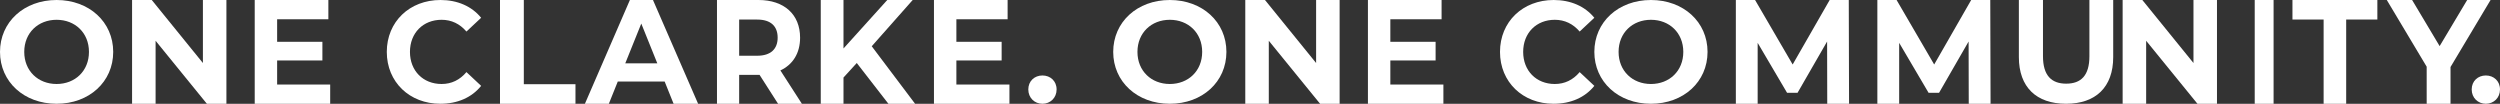 <?xml version="1.0" encoding="UTF-8"?>
<svg width="265px" height="11px" viewBox="0 0 265 11" version="1.1" xmlns="http://www.w3.org/2000/svg" xmlns:xlink="http://www.w3.org/1999/xlink">
    <rect x="0" y="0" width="265" height="11" fill="#333333" stroke="none"/>
    <title>03823E4C-9DC1-490E-B8BA-6CCF95EBBF11</title>
    <g id="News" stroke="none" stroke-width="1" fill="none" fill-rule="evenodd">
        <g id="Comp---News-Landing-v2" transform="translate(-142, -159)" fill="#FFFFFF" fill-rule="nonzero">
            <g id="header" transform="translate(-79, 0)">
                <g id="oneclarke" transform="translate(221, 159)">
                    <g id="Group" transform="translate(-0, -0)">
                        <path d="M9.43,5.501 C9.43,3.479 7.958,2.098 5.999,2.098 C4.042,2.098 2.57,3.479 2.57,5.501 C2.57,7.522 4.042,8.903 5.999,8.903 C7.958,8.903 9.43,7.522 9.43,5.501 Z M-1.58913667e-14,5.501 C-1.58913667e-14,2.341 2.538,0 5.999,0 C9.447,0 12,2.325 12,5.501 C12,8.676 9.447,11 5.999,11 C2.538,11 -1.58913667e-14,8.661 -1.58913667e-14,5.501 Z" id="Shape"></path>
                    </g>
                    <g id="Group" transform="translate(14, -0)">
                        <polygon id="Path" points="10 -3.18856506e-14 10 11 7.928 11 2.493 4.321 2.493 11 0 11 0 -3.18856506e-14 2.087 -3.18856506e-14 7.508 6.679 7.508 -3.18856506e-14"></polygon>
                    </g>
                    <g id="Group" transform="translate(27, -0)">
                        <polygon id="Path" points="8 8.957 8 11 0 11 0 -3.18856506e-14 7.807 -3.18856506e-14 7.807 2.043 2.376 2.043 2.376 4.431 7.174 4.431 7.174 6.412 2.376 6.412 2.376 8.957"></polygon>
                    </g>
                    <g id="Group" transform="translate(41, -0)">
                        <path d="M0,5.501 C0,2.295 2.425,0 5.689,0 C7.499,0 9.011,0.669 10,1.885 L8.443,3.343 C7.739,2.523 6.857,2.098 5.808,2.098 C3.847,2.098 2.455,3.495 2.455,5.501 C2.455,7.505 3.847,8.903 5.808,8.903 C6.857,8.903 7.739,8.478 8.443,7.642 L10,9.101 C9.011,10.332 7.499,11 5.674,11 C2.425,11 0,8.706 0,5.501 Z" id="Path"></path>
                    </g>
                    <g id="Group" transform="translate(53, -0)">
                        <polygon id="Path" points="0 -3.18856506e-14 2.525 -3.18856506e-14 2.525 8.925 8 8.925 8 11 0 11"></polygon>
                    </g>
                    <g id="Group" transform="translate(62, -0)">
                        <path d="M7.673,6.71 L5.976,2.498 L4.28,6.71 L7.673,6.71 Z M8.453,8.642 L3.485,8.642 L2.537,11 L-1.13686838e-13,11 L4.769,-2.84217094e-14 L7.215,-2.84217094e-14 L12,11 L9.401,11 L8.453,8.642 Z" id="Shape"></path>
                    </g>
                    <g id="Group" transform="translate(76, -0)">
                        <path d="M4.268,2.074 L2.351,2.074 L2.351,5.908 L4.268,5.908 C5.705,5.908 6.431,5.185 6.431,3.992 C6.431,2.781 5.705,2.074 4.268,2.074 Z M6.475,11 L4.514,7.936 L2.351,7.936 L2.351,11 L0,11 L0,-2.84217094e-14 L4.399,-2.84217094e-14 C7.113,-2.84217094e-14 8.81,1.525 8.81,3.992 C8.81,5.642 8.041,6.851 6.721,7.465 L9,11 L6.475,11 Z" id="Shape"></path>
                    </g>
                    <g id="Group" transform="translate(87, -0)">
                        <polygon id="Path" points="3.817 6.679 2.41 8.219 2.41 11 0 11 0 -3.18856506e-14 2.41 -3.18856506e-14 2.41 5.138 7.05 -3.18856506e-14 9.746 -3.18856506e-14 5.404 4.903 10 11 7.171 11"></polygon>
                    </g>
                    <g id="Group" transform="translate(99, -0)">
                        <polygon id="Path" points="8 8.957 8 11 0 11 0 -3.18856506e-14 7.807 -3.18856506e-14 7.807 2.043 2.376 2.043 2.376 4.431 7.174 4.431 7.174 6.412 2.376 6.412 2.376 8.957"></polygon>
                    </g>
                    <g id="Group" transform="translate(109, 8)">
                        <path d="M3.13936408e-14,1.484 C3.13936408e-14,0.587 0.664,-3.13820862e-14 1.5,-3.13820862e-14 C2.336,-3.13820862e-14 3,0.587 3,1.484 C3,2.366 2.336,3 1.5,3 C0.664,3 3.13936408e-14,2.366 3.13936408e-14,1.484 Z" id="Path"></path>
                    </g>
                    <g id="Group" transform="translate(118, -0)">
                        <path d="M9.431,5.501 C9.431,3.479 7.958,2.098 6,2.098 C4.042,2.098 2.57,3.479 2.57,5.501 C2.57,7.522 4.042,8.903 6,8.903 C7.958,8.903 9.431,7.522 9.431,5.501 Z M0,5.501 C0,2.341 2.539,0 6,0 C9.447,0 12,2.325 12,5.501 C12,8.676 9.447,11 6,11 C2.539,11 0,8.661 0,5.501 Z" id="Shape"></path>
                    </g>
                    <g id="Group" transform="translate(132, -0)">
                        <polygon id="Path" points="10 -3.18856506e-14 10 11 7.929 11 2.492 4.321 2.492 11 0 11 0 -3.18856506e-14 2.087 -3.18856506e-14 7.508 6.679 7.508 -3.18856506e-14"></polygon>
                    </g>
                    <g id="Group" transform="translate(145, -0)">
                        <polygon id="Path" points="8 8.957 8 11 0 11 0 -3.18856506e-14 7.808 -3.18856506e-14 7.808 2.043 2.376 2.043 2.376 4.431 7.174 4.431 7.174 6.412 2.376 6.412 2.376 8.957"></polygon>
                    </g>
                    <g id="Group" transform="translate(159, -0)">
                        <path d="M0,5.501 C0,2.295 2.425,0 5.689,0 C7.5,0 9.011,0.669 10,1.885 L8.443,3.343 C7.74,2.523 6.857,2.098 5.808,2.098 C3.847,2.098 2.456,3.495 2.456,5.501 C2.456,7.505 3.847,8.903 5.808,8.903 C6.857,8.903 7.74,8.478 8.443,7.642 L10,9.101 C9.011,10.332 7.5,11 5.674,11 C2.425,11 0,8.706 0,5.501 Z" id="Path"></path>
                    </g>
                    <g id="Group" transform="translate(169, -0)">
                        <path d="M9.43,5.501 C9.43,3.479 7.958,2.098 5.999,2.098 C4.041,2.098 2.57,3.479 2.57,5.501 C2.57,7.522 4.041,8.903 5.999,8.903 C7.958,8.903 9.43,7.522 9.43,5.501 Z M0,5.501 C0,2.341 2.538,0 5.999,0 C9.446,0 12,2.325 12,5.501 C12,8.676 9.446,11 5.999,11 C2.538,11 0,8.661 0,5.501 Z" id="Shape"></path>
                    </g>
                    <g id="Group" transform="translate(184, -0)">
                        <polygon id="Path" points="9.688 11 9.673 4.4 6.54 9.837 5.429 9.837 2.312 4.541 2.312 11 3.08596194e-14 11 3.08596194e-14 -3.18856506e-14 2.038 -3.18856506e-14 6.022 6.836 9.946 -3.18856506e-14 11.97 -3.18856506e-14 12 11"></polygon>
                    </g>
                    <g id="Group" transform="translate(199, -0)">
                        <polygon id="Path" points="9.687 11 9.672 4.4 6.54 9.837 5.429 9.837 2.312 4.541 2.312 11 0 11 0 -3.18856506e-14 2.038 -3.18856506e-14 6.023 6.836 9.946 -3.18856506e-14 11.969 -3.18856506e-14 12 11"></polygon>
                    </g>
                    <g id="Group" transform="translate(214, -0)">
                        <path d="M0,6.056 L0,-3.13485214e-14 L2.556,-3.13485214e-14 L2.556,5.964 C2.556,8.019 3.47,8.868 5.016,8.868 C6.578,8.868 7.477,8.019 7.477,5.964 L7.477,-3.13485214e-14 L10,-3.13485214e-14 L10,6.056 C10,9.239 8.14,11 5.001,11 C1.862,11 0,9.239 0,6.056 Z" id="Path"></path>
                    </g>
                    <g id="Group" transform="translate(225, -0)">
                        <polygon id="Path" points="10 -3.18856506e-14 10 11 7.929 11 2.492 4.321 2.492 11 0 11 0 -3.18856506e-14 2.087 -3.18856506e-14 7.508 6.679 7.508 -3.18856506e-14"></polygon>
                    </g>
                    <g id="Group" transform="translate(239, -0)">
                        <rect id="Rectangle" x="0" y="0" width="2" height="11"></rect>
                    </g>
                    <g id="Group" transform="translate(243, -0)">
                        <polygon id="Path" points="3.304 2.074 0 2.074 0 -3.18856506e-14 9 -3.18856506e-14 9 2.074 5.695 2.074 5.695 11 3.304 11"></polygon>
                    </g>
                    <g id="Group" transform="translate(253, -0)">
                        <polygon id="Path" points="6.756 7.103 6.756 11 4.228 11 4.228 7.071 0 -3.18856506e-14 2.684 -3.18856506e-14 5.602 4.887 8.52 -3.18856506e-14 11 -3.18856506e-14"></polygon>
                    </g>
                    <g id="Group" transform="translate(262, 8)">
                        <path d="M0,1.484 C0,0.587 0.664,-3.13820862e-14 1.5,-3.13820862e-14 C2.336,-3.13820862e-14 3,0.587 3,1.484 C3,2.366 2.336,3 1.5,3 C0.664,3 0,2.366 0,1.484 Z" id="Path"></path>
                    </g>
                </g>
            </g>
        </g>
    </g>
</svg>
